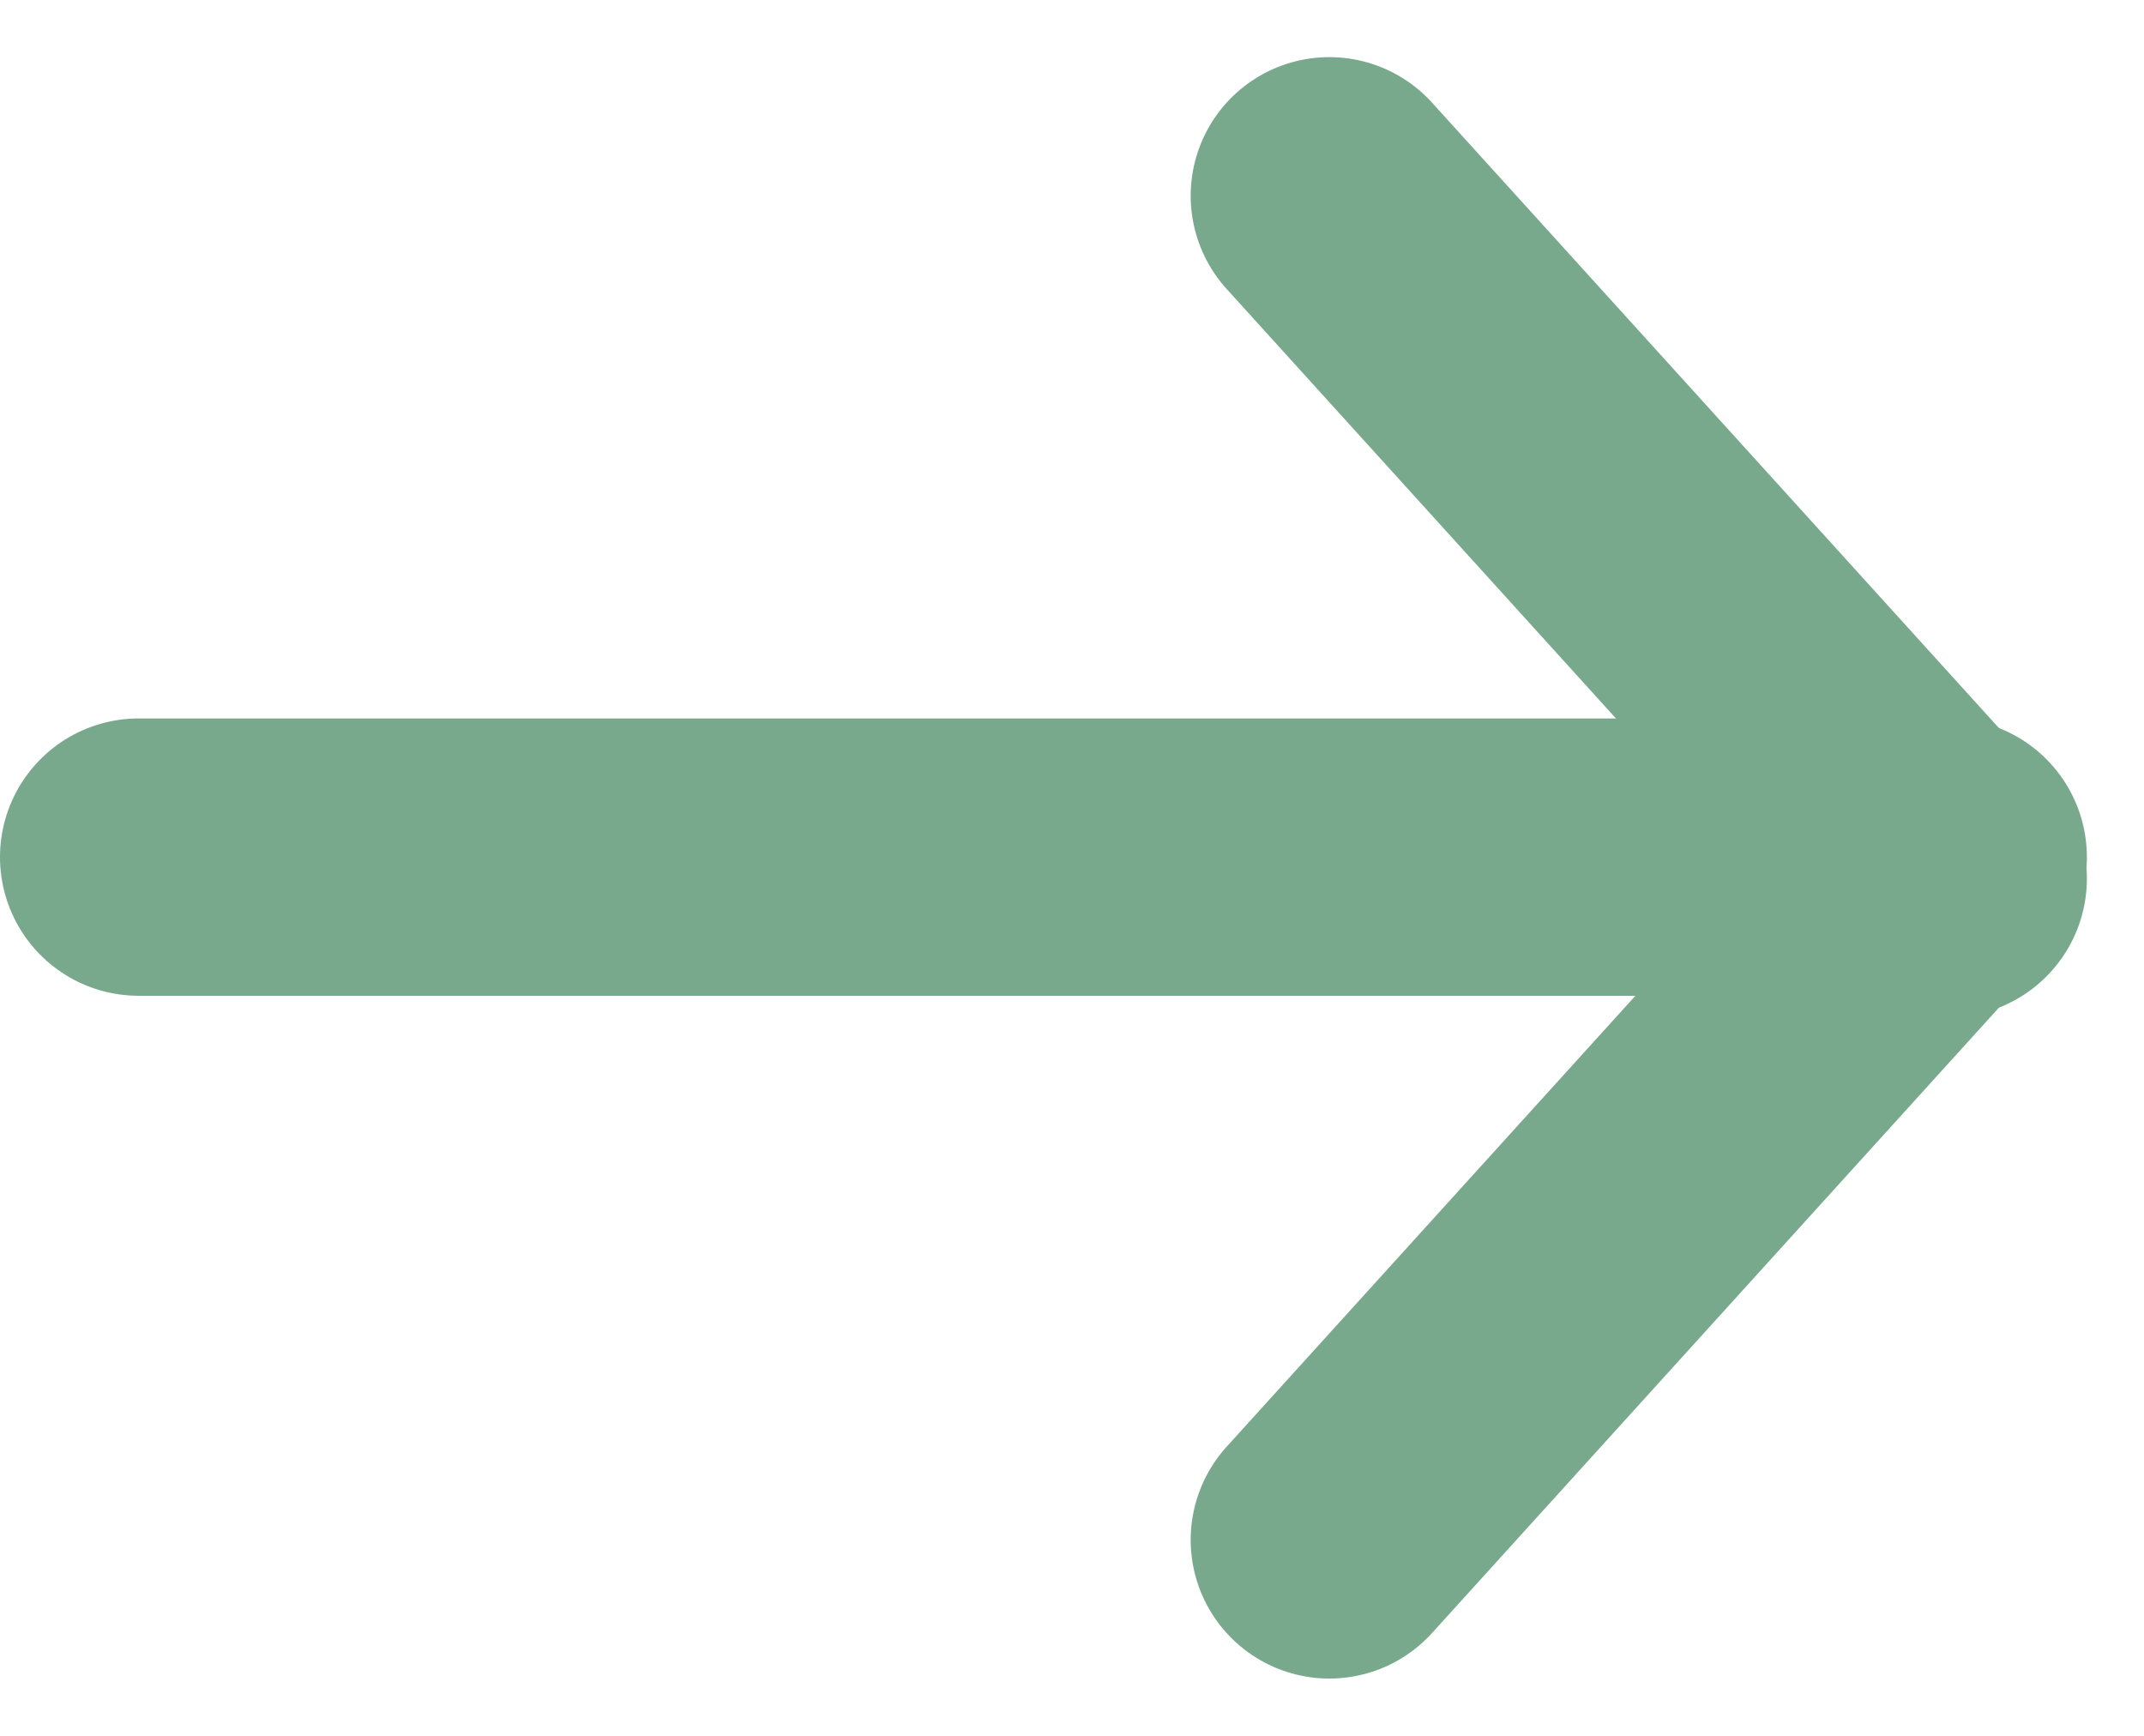 <svg xmlns="http://www.w3.org/2000/svg" width="11.598" height="9.389" viewBox="0 0 11.598 9.389">
  <g id="グループ_16" data-name="グループ 16" transform="translate(-708.25 -1968.941)">
    <path id="パス_37" data-name="パス 37" d="M0,0H9.4" transform="translate(709 1973.577)" fill="none" stroke="#78a98c" stroke-linecap="round" stroke-width="1.5"/>
    <path id="パス_38" data-name="パス 38" d="M0,0,3.348,3.693" transform="translate(715.441 1970)" fill="none" stroke="#78a98c" stroke-linecap="round" stroke-width="1.5"/>
    <path id="パス_39" data-name="パス 39" d="M0,3.693,3.348,0" transform="translate(715.441 1973.577)" fill="none" stroke="#78a98c" stroke-linecap="round" stroke-width="1.5"/>
  </g>
</svg>
